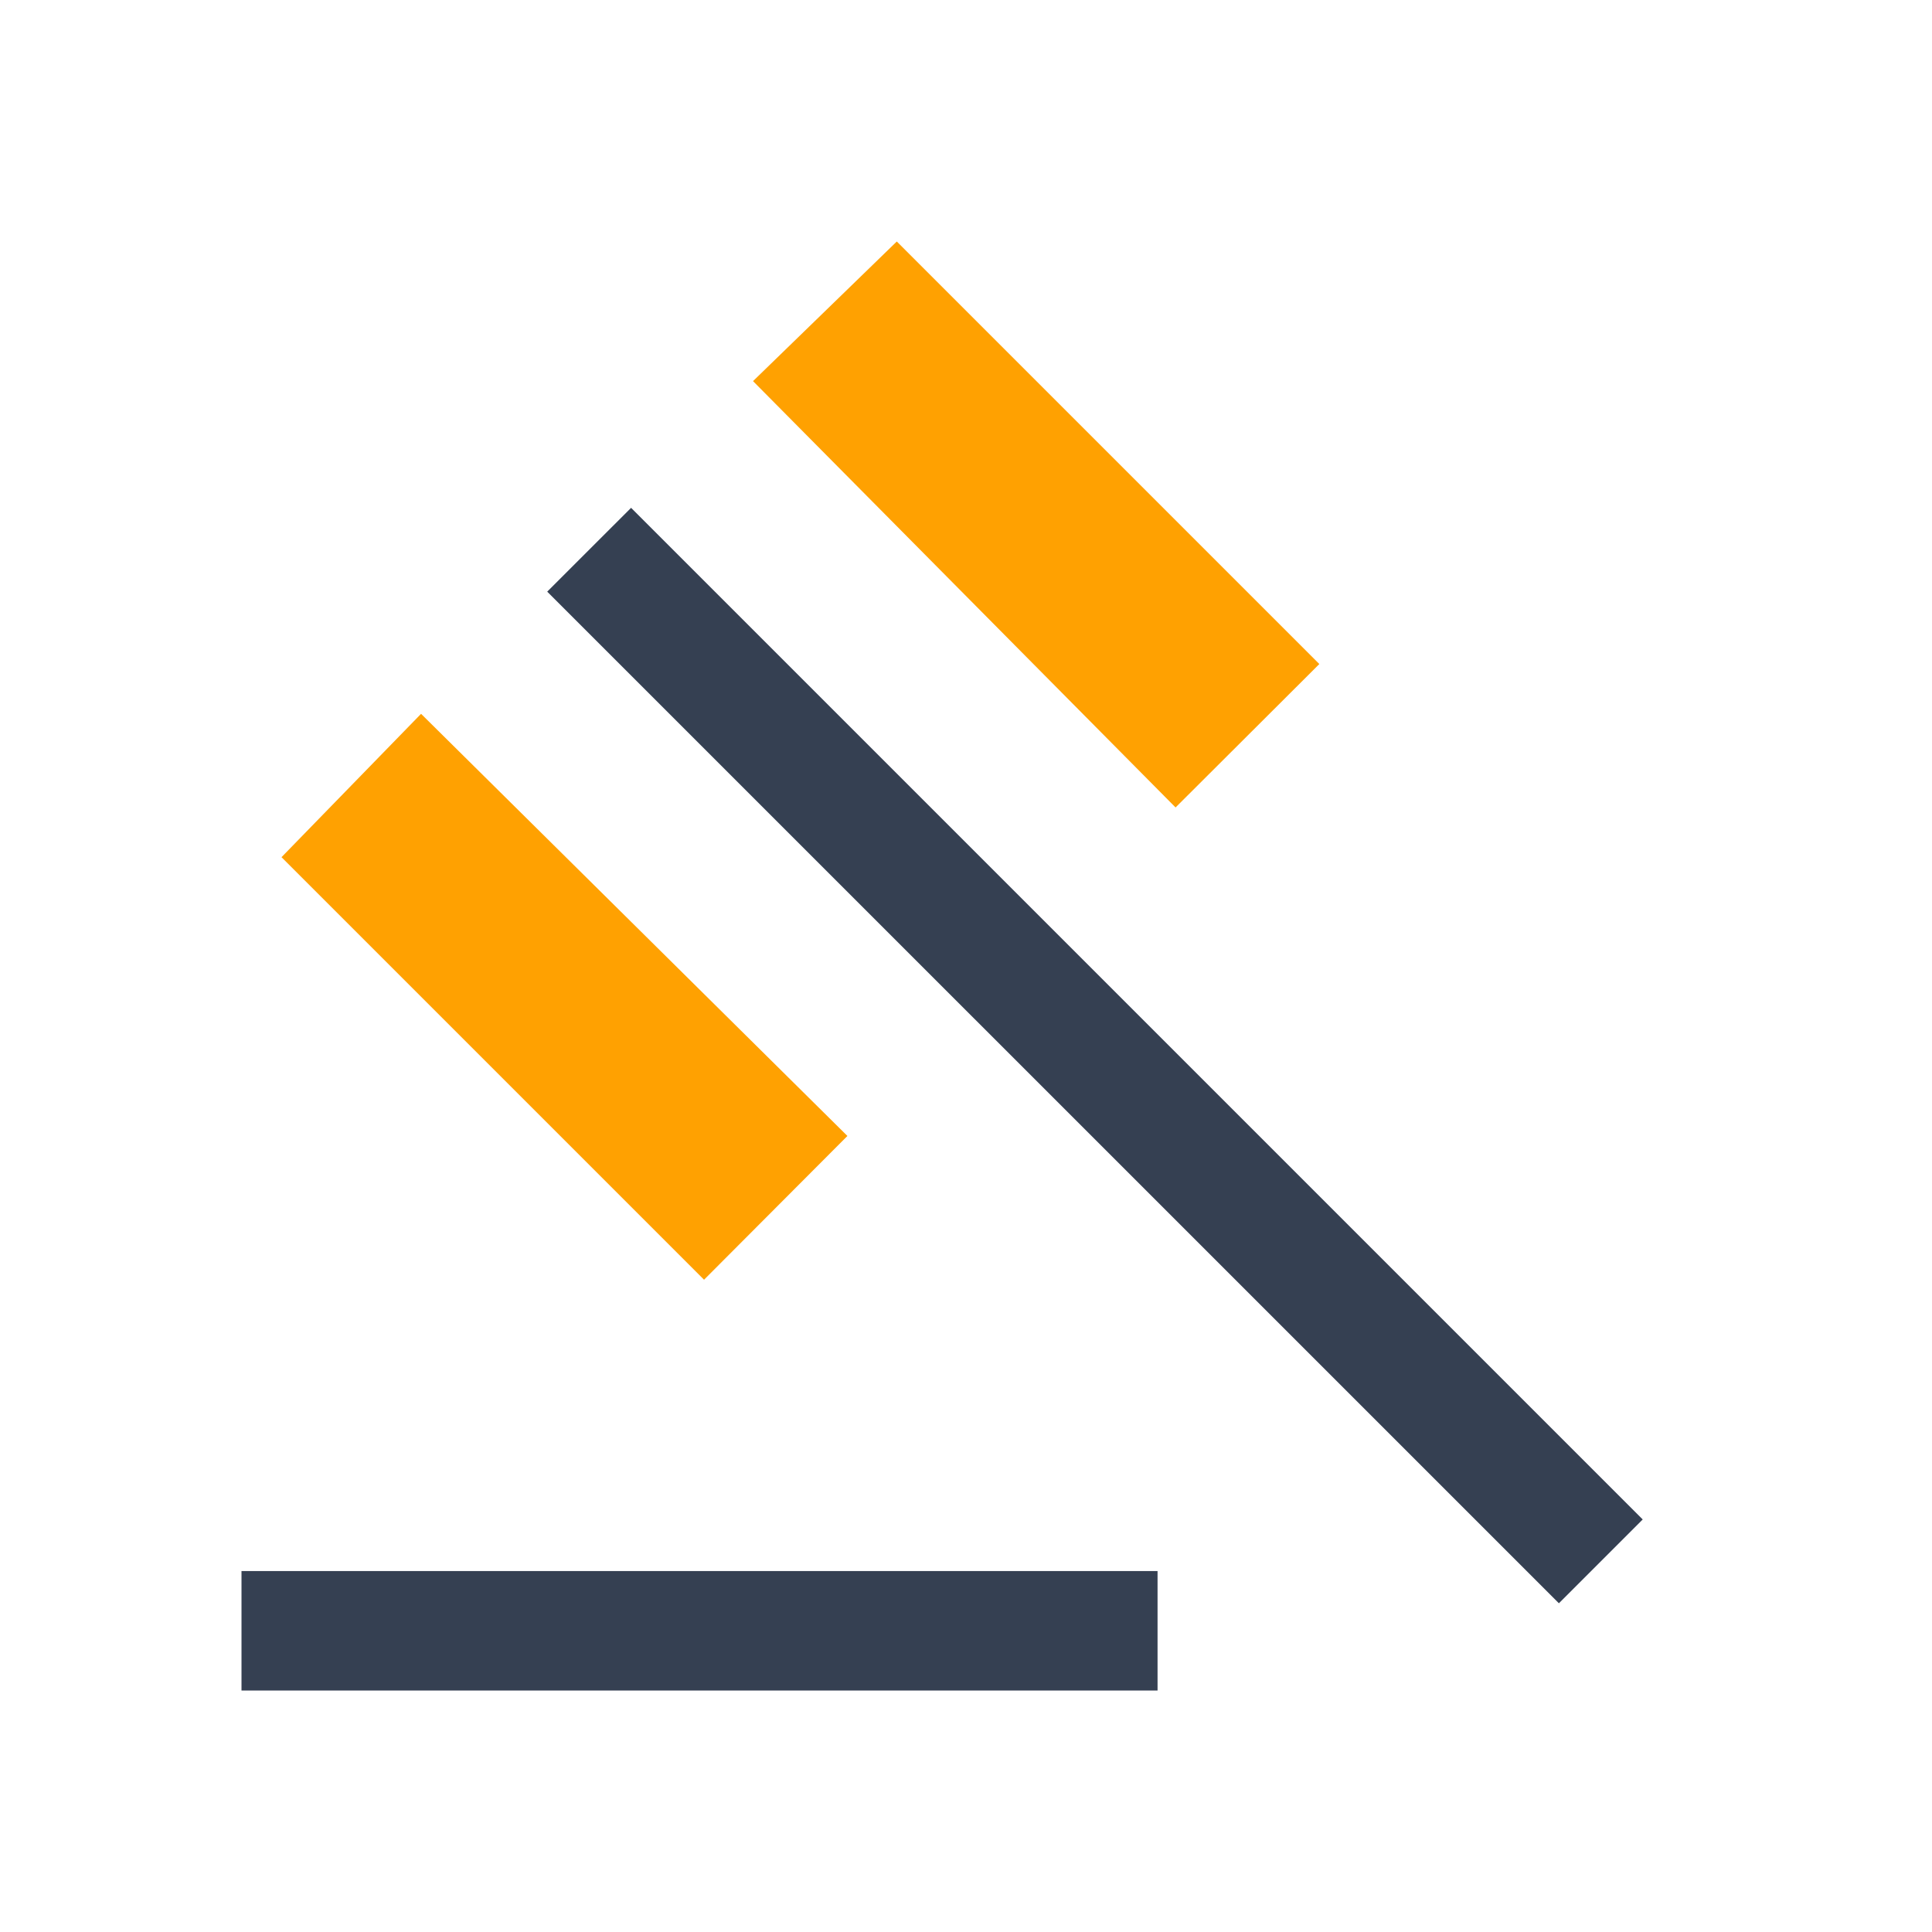 <svg width="34" height="34" viewBox="0 0 34 34" fill="none" xmlns="http://www.w3.org/2000/svg">
<mask id="mask0_16576_13224" style="mask-type:alpha" maskUnits="userSpaceOnUse" x="0" y="0" width="34" height="34">
<rect width="34" height="34" fill="#D9D9D9"/>
</mask>
<g mask="url(#mask0_16576_13224)">
<path d="M4.25 29.75V27.648H20.371V29.75H4.25ZM27.434 28.215L9.63 10.412L11.106 8.937L28.909 26.74L27.434 28.215Z" fill="#354052"/>
<path d="M12.39 22.521L4.954 15.085L7.41 12.562L14.913 19.991L12.39 22.521Z" fill="#FFA101"/>
<path d="M20.688 14.21L13.252 6.707L15.782 4.25L23.218 11.686L20.688 14.21Z" fill="#FFA101"/>
</g>
</svg>
